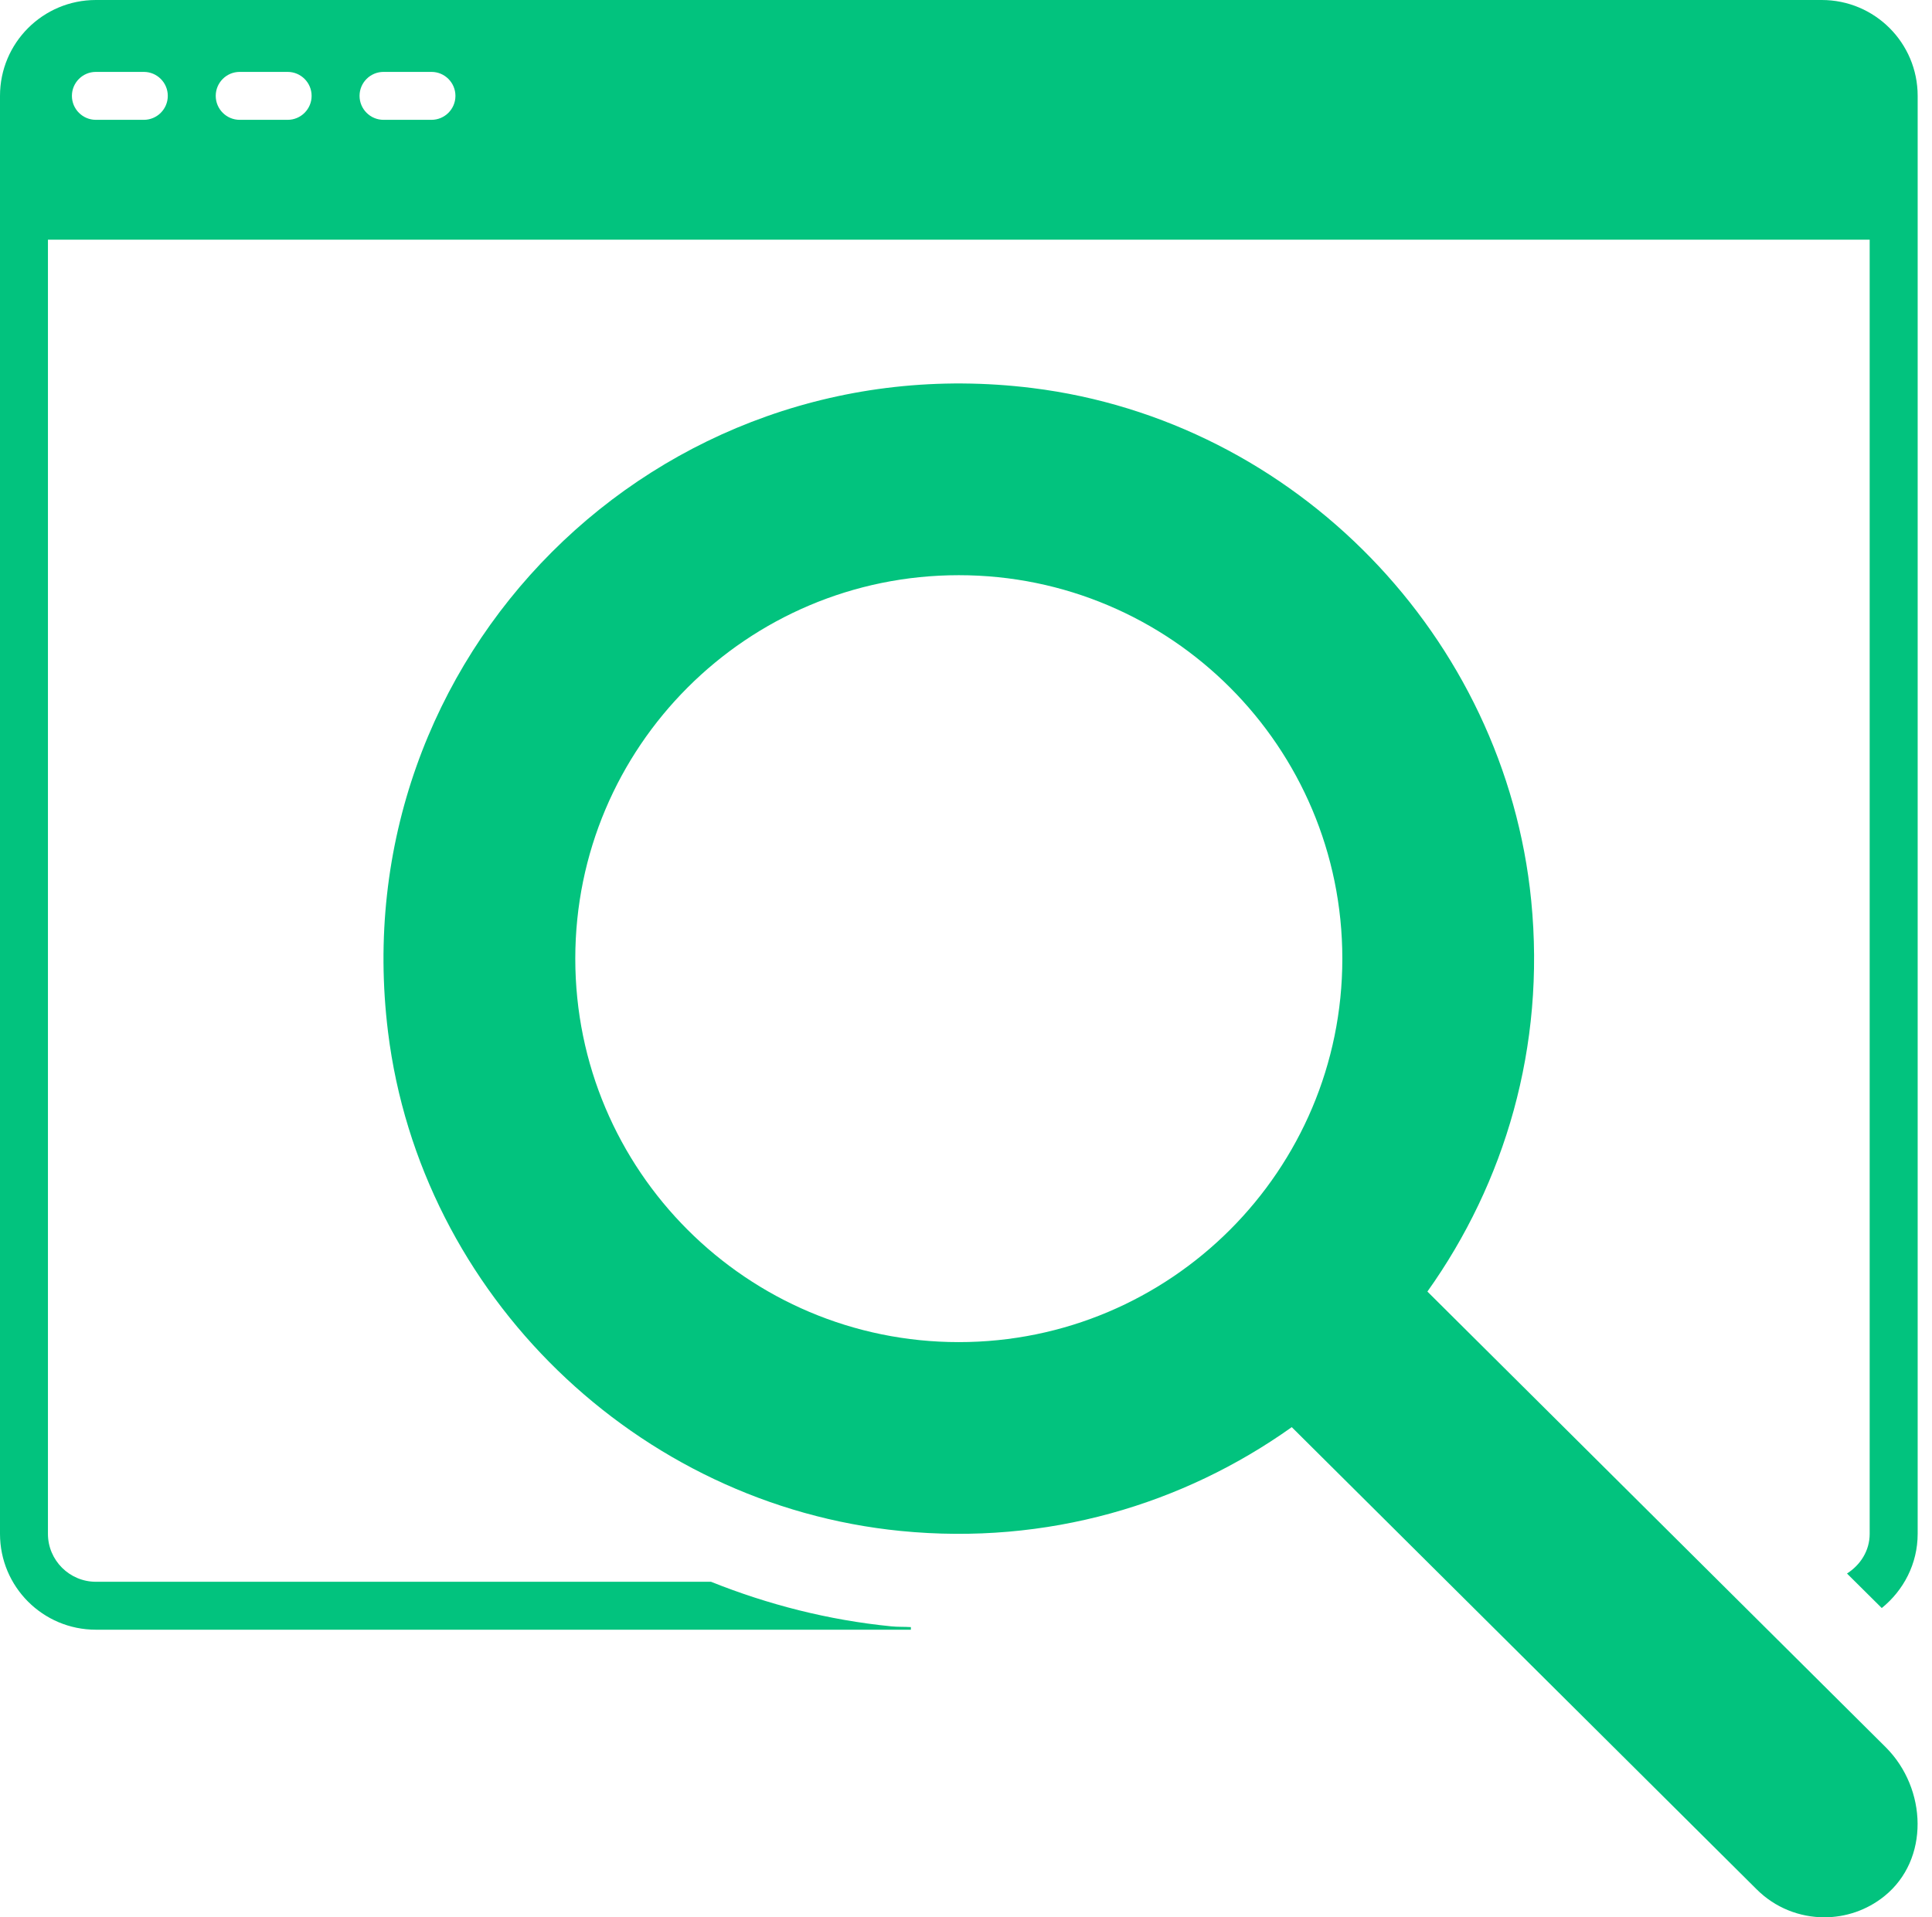 <?xml version="1.0" encoding="UTF-8" standalone="no"?><svg xmlns="http://www.w3.org/2000/svg" xmlns:xlink="http://www.w3.org/1999/xlink" fill="#02c37e" height="40" preserveAspectRatio="xMidYMid meet" version="1" viewBox="4.0 4.0 40.3 40.0" width="40.3" zoomAndPan="magnify"><g id="change1_1"><path d="M33.774,30.946c1.612-2.264,2.468-5.102,2.166-8.156-.544-5.503-4.922-10.016-10.41-10.695-7.827-.968-14.403,5.609-13.436,13.435,.678,5.488,5.192,9.866,10.695,10.41,3.054,.302,5.893-.555,8.156-2.166l9.695,9.64c.39,.391,.902,.586,1.414,.586,.443,0,.886-.146,1.25-.439,.95-.763,.894-2.246,.032-3.108l-9.562-9.508Zm-9.774,1.054c-4.418,0-8-3.582-8-8s3.582-8,8-8,8,3.582,8,8c0,4.418-3.582,8-8,8ZM42,4H6c-1.105,0-2,.895-2,2v30c0,1.105,.895,2,2,2H23v-.054c-.136-.009-.272-.002-.408-.016-1.314-.13-2.574-.455-3.761-.93H6c-.551,0-1-.449-1-1V9H43v27c0,.354-.195,.65-.473,.828l.725,.72c.453-.367,.749-.92,.749-1.549V6c0-1.105-.895-2-2-2ZM7,6.5h-1c-.276,0-.5-.224-.5-.5s.224-.5,.5-.5h1c.276,0,.5,.224,.5,.5s-.224,.5-.5,.5Zm3,0h-1c-.276,0-.5-.224-.5-.5s.224-.5,.5-.5h1c.276,0,.5,.224,.5,.5s-.224,.5-.5,.5Zm3,0h-1c-.276,0-.5-.224-.5-.5s.224-.5,.5-.5h1c.276,0,.5,.224,.5,.5s-.224,.5-.5,.5Z"/></g></svg>